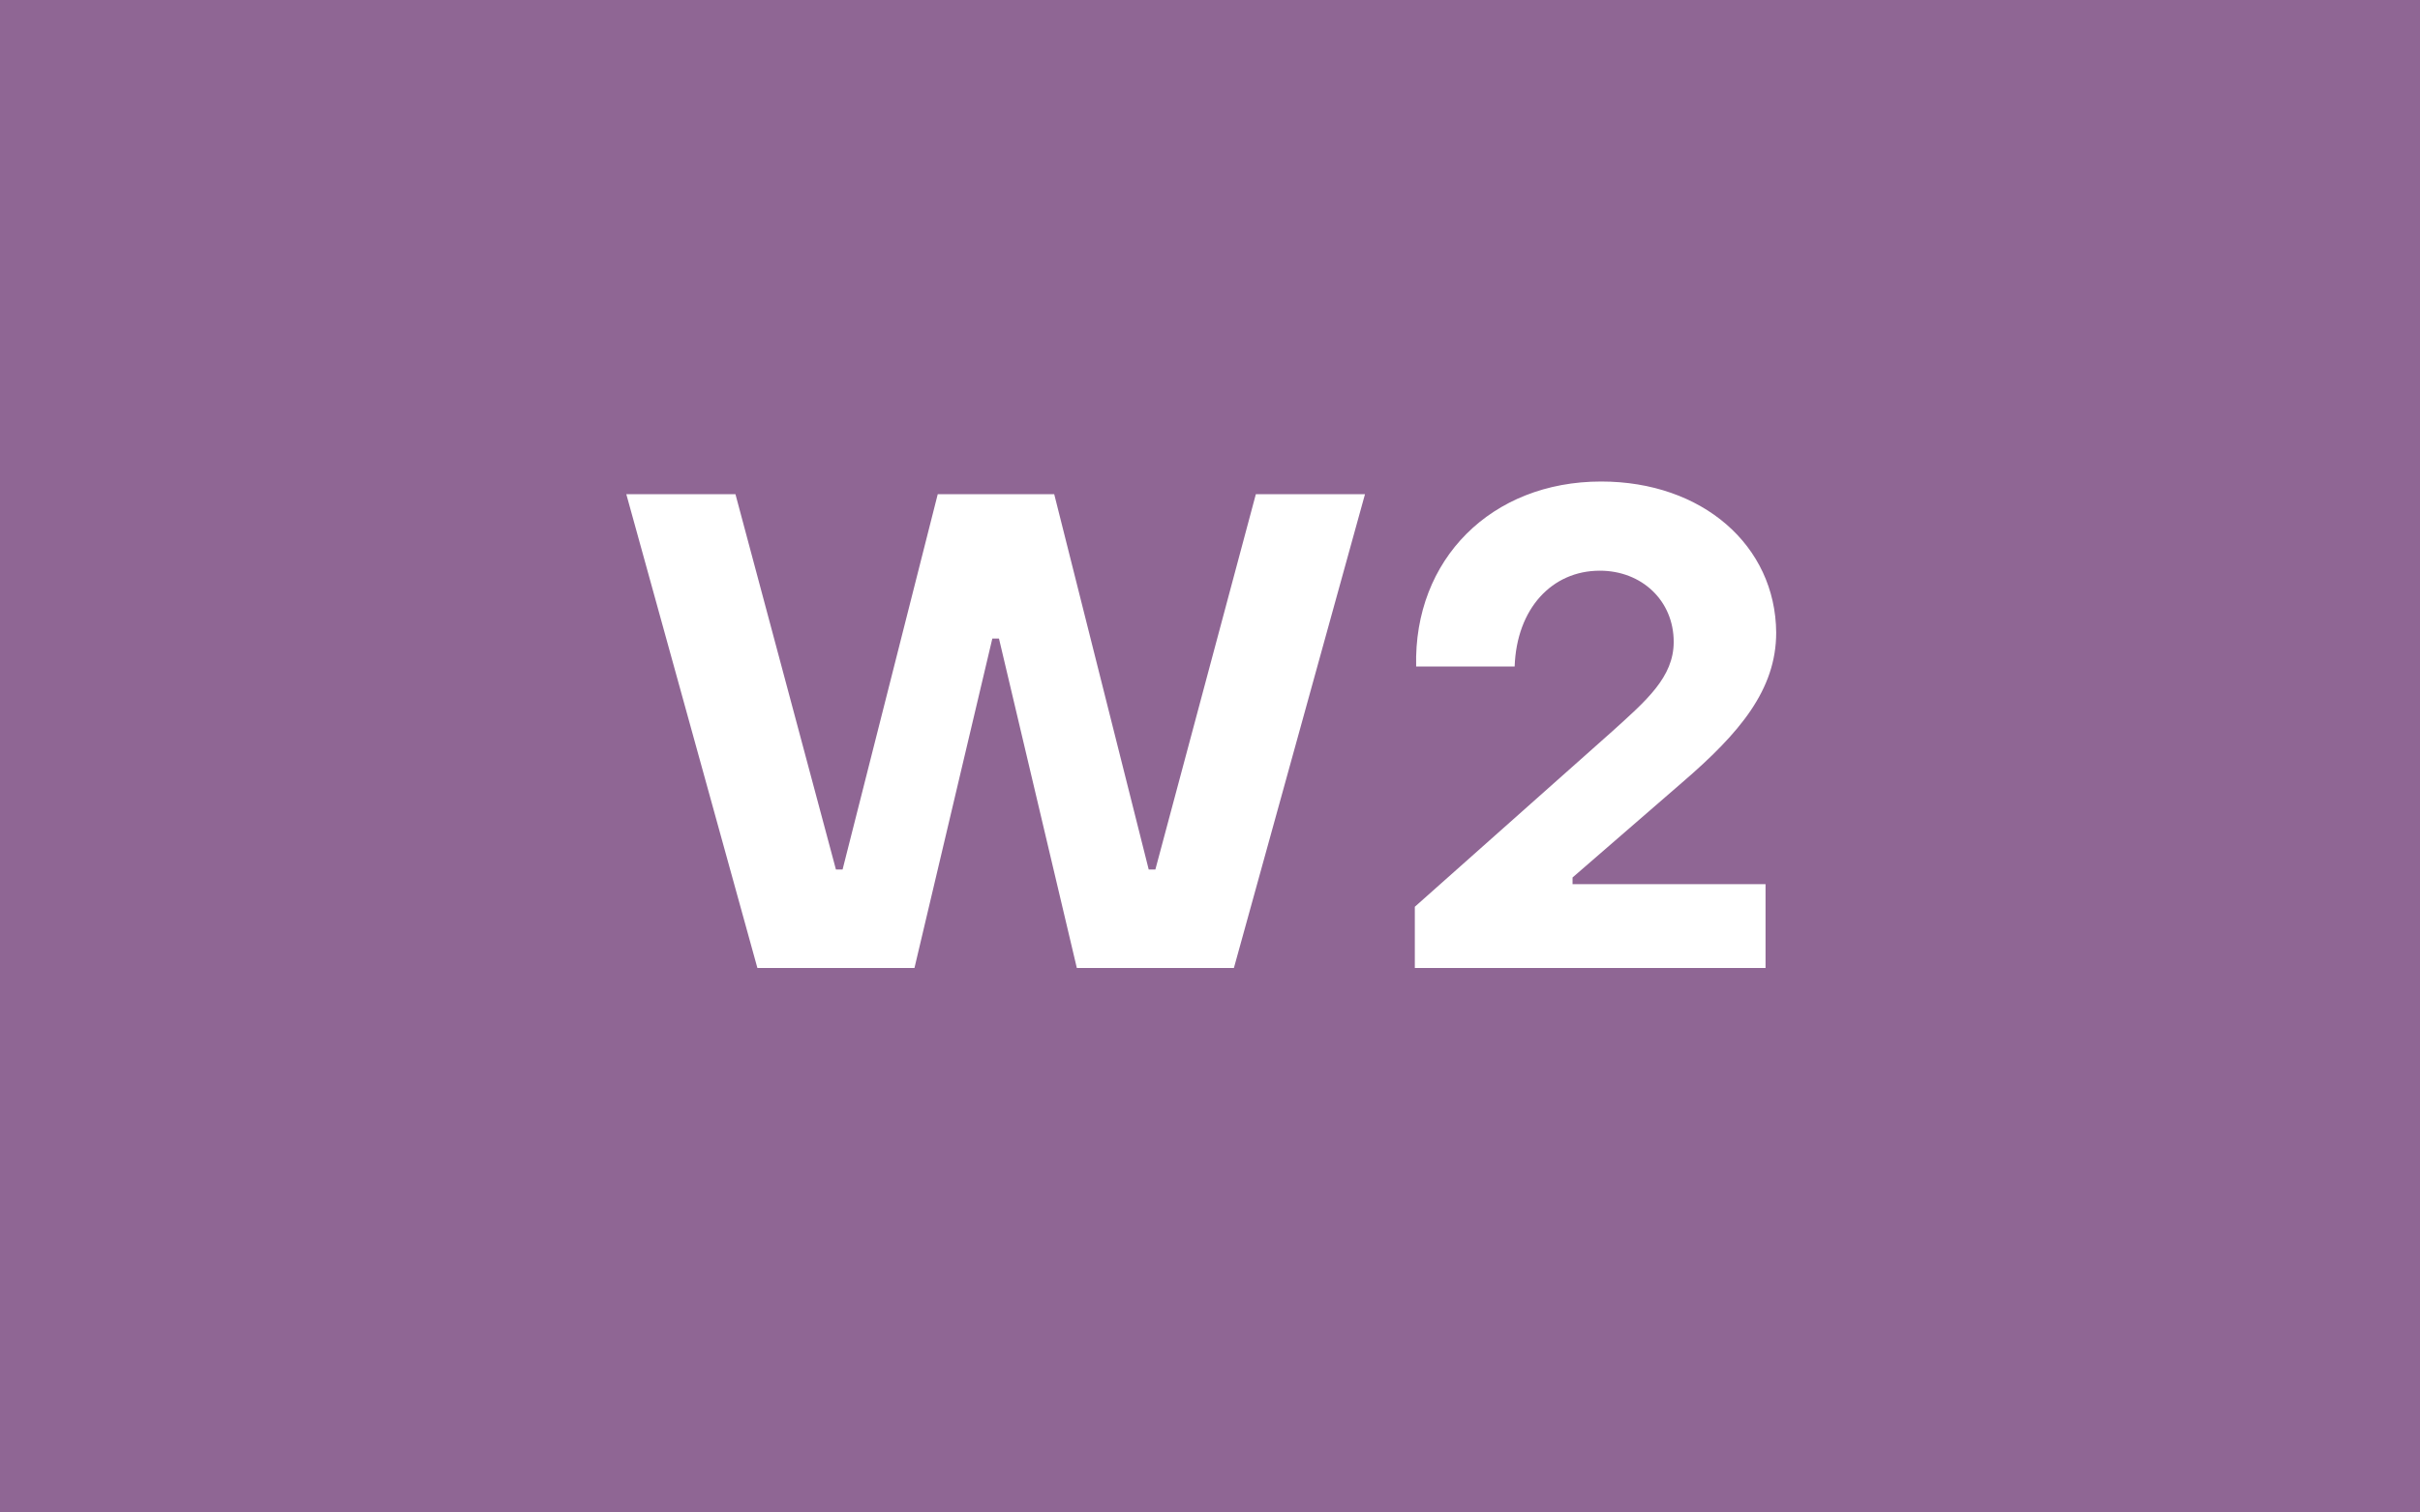 <?xml version="1.0" encoding="UTF-8"?>
<svg xmlns="http://www.w3.org/2000/svg" width="80" height="50" viewBox="0 0 80 50" fill="none">
  <rect width="80" height="50" fill="#8F6694"></rect>
  <path d="M30.23 32H25.038L20.704 16.336H24.312L27.634 28.744H27.854L31 16.336H34.85L37.974 28.744H38.194L41.516 16.336H45.124L40.79 32H35.598L33.024 21.11H32.804L30.23 32ZM58.365 32H46.771V29.976L53.283 24.19C54.427 23.156 55.329 22.386 55.329 21.22C55.329 19.856 54.273 18.866 52.887 18.866C51.303 18.866 50.137 20.12 50.071 22.034H46.815C46.727 18.492 49.301 15.918 52.931 15.918C56.275 15.918 58.695 18.03 58.717 20.912C58.717 22.804 57.507 24.234 55.615 25.862L51.985 29.008V29.228H58.365V32Z" fill="white"></path>
</svg>
